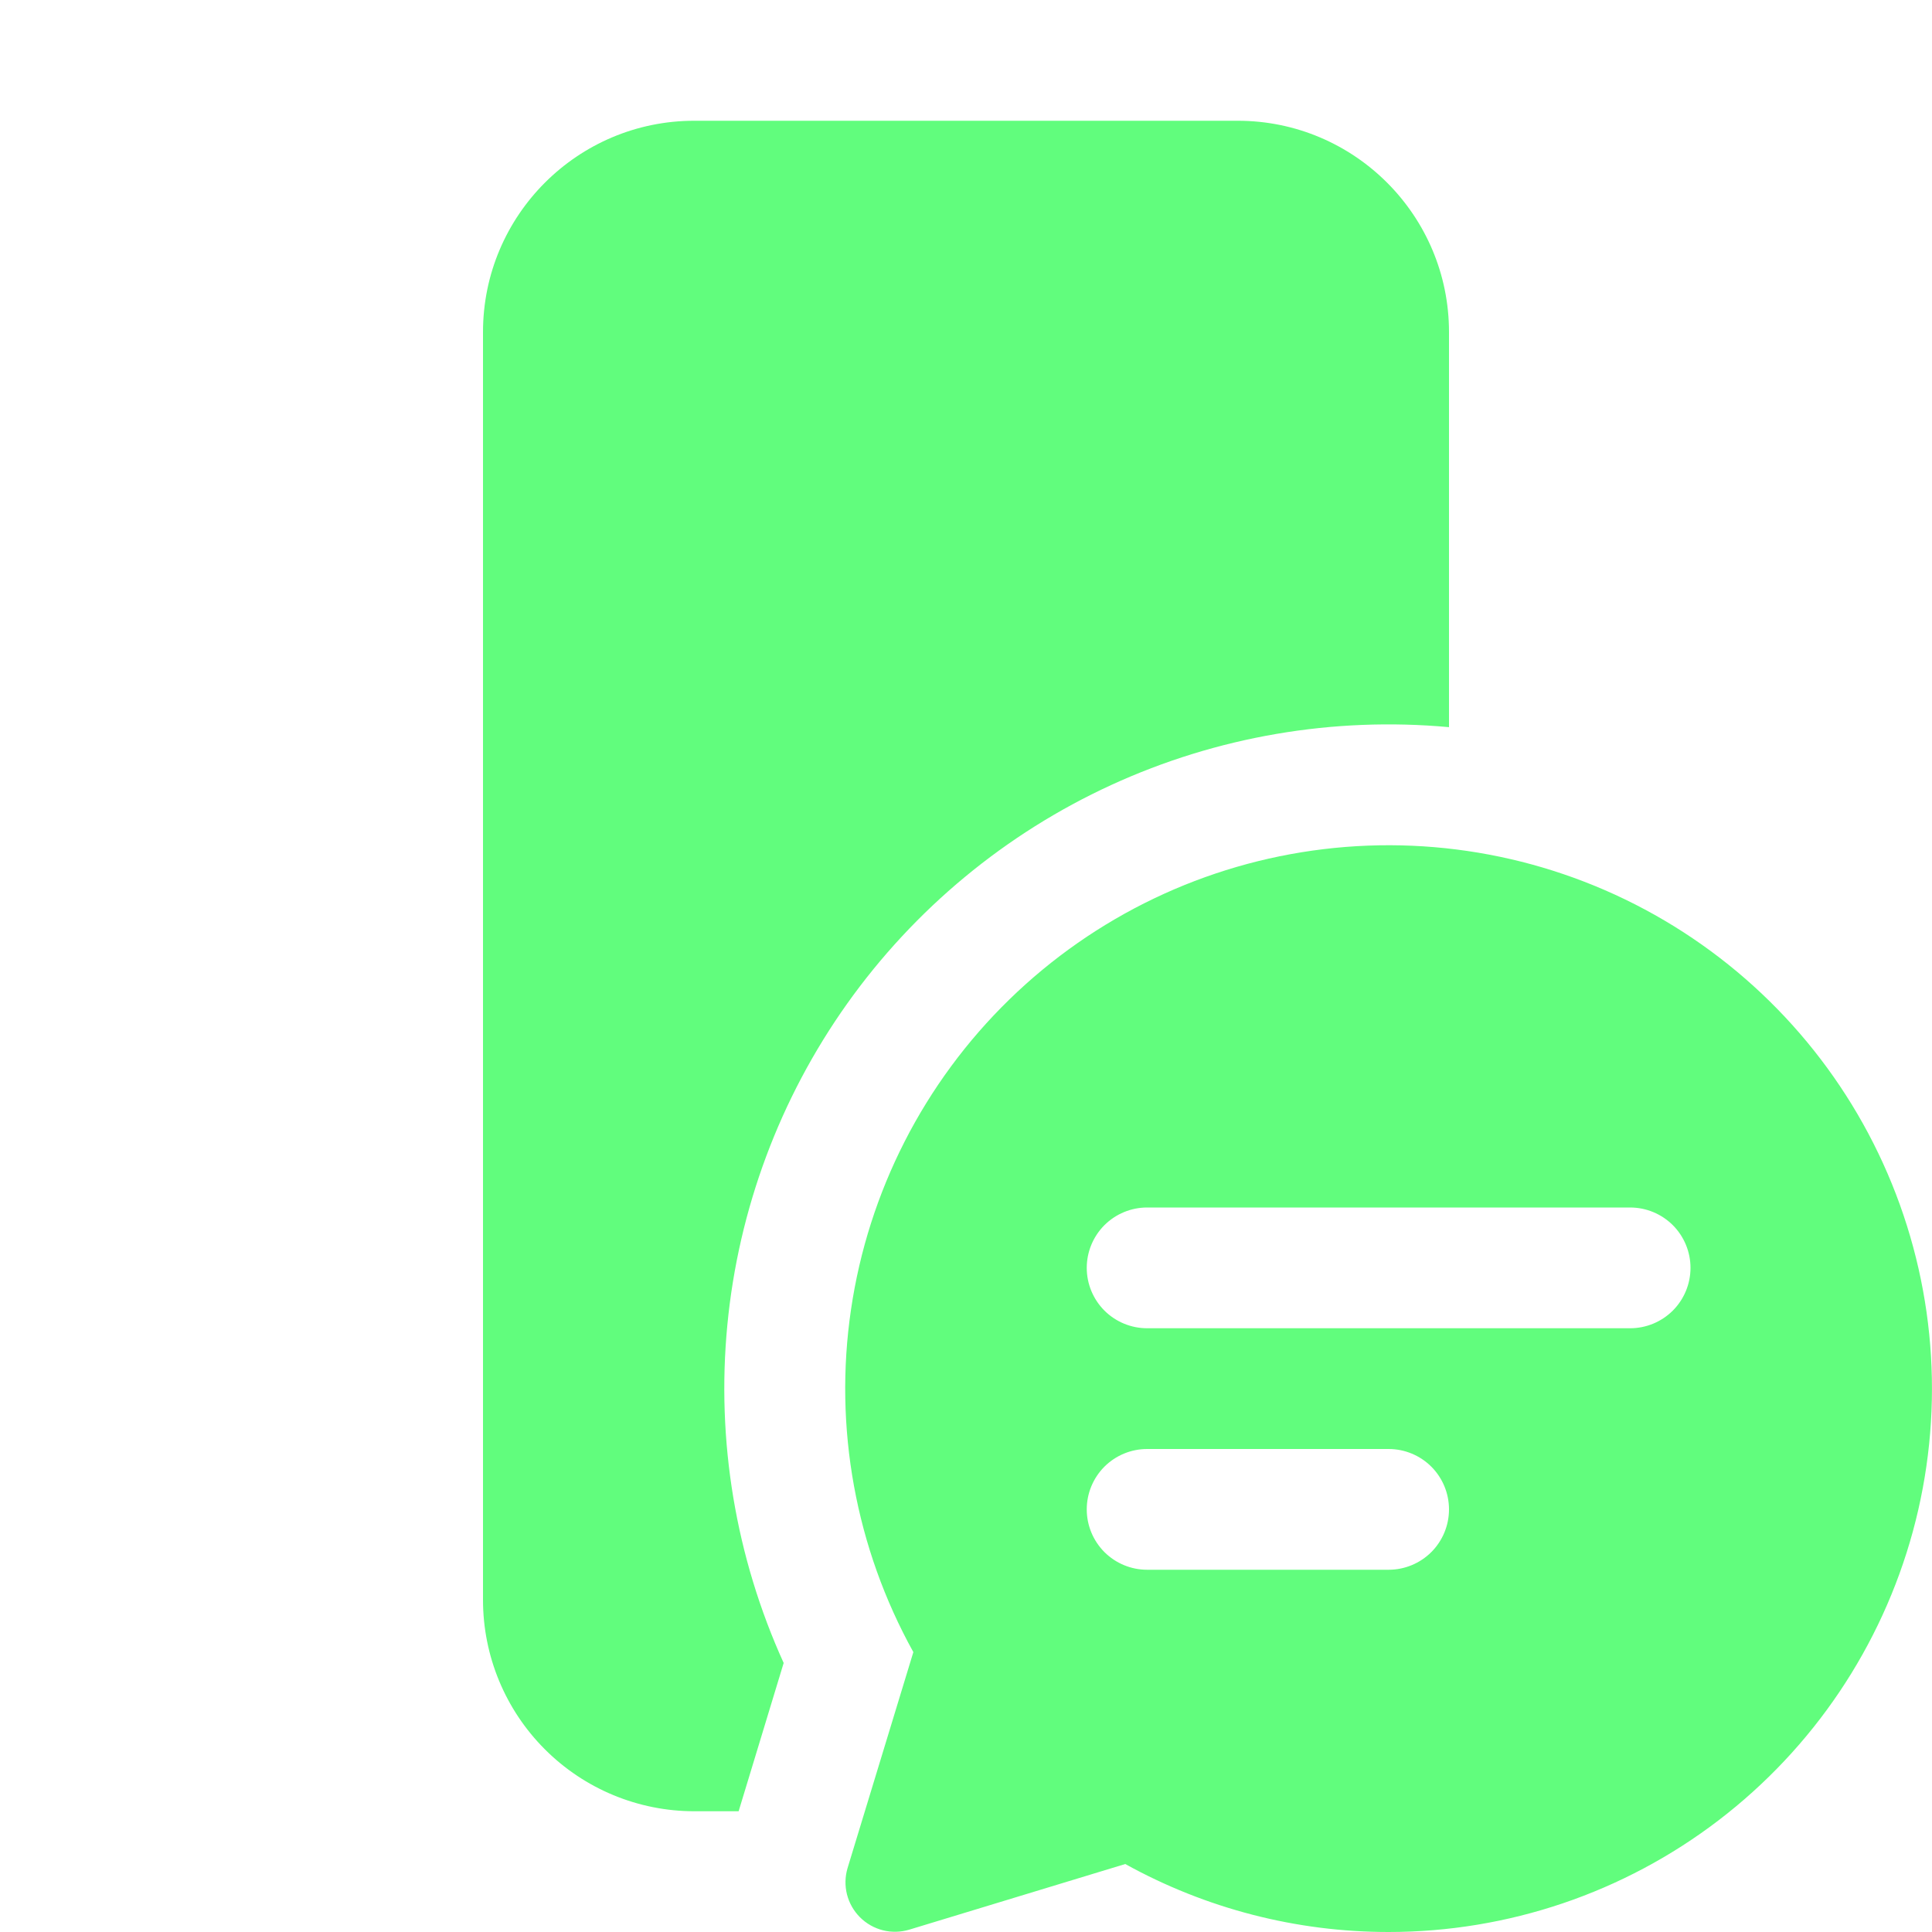 <svg width="48" height="48" viewBox="0 0 48 48" fill="none" xmlns="http://www.w3.org/2000/svg">
<path d="M12 8.25C12 5.352 14.352 3 17.25 3H30.75C33.648 3 36 5.352 36 8.25V18.066C33.124 17.803 30.23 18.299 27.606 19.504C24.982 20.71 22.721 22.583 21.047 24.936C19.374 27.29 18.348 30.041 18.071 32.916C17.794 35.79 18.277 38.687 19.47 41.316L18.351 45H17.25C15.858 45 14.522 44.447 13.538 43.462C12.553 42.478 12 41.142 12 39.75V8.25ZM34.5 48C37.462 48 40.341 47.026 42.695 45.227C45.048 43.429 46.745 40.907 47.524 38.05C48.303 35.192 48.12 32.158 47.004 29.414C45.889 26.671 43.901 24.37 41.349 22.867C38.797 21.364 35.822 20.742 32.882 21.097C29.941 21.452 27.199 22.764 25.078 24.831C22.956 26.898 21.574 29.605 21.143 32.535C20.711 35.465 21.256 38.456 22.692 41.046L21.057 46.413C20.994 46.626 20.989 46.851 21.043 47.066C21.098 47.281 21.209 47.477 21.366 47.634C21.523 47.791 21.719 47.902 21.934 47.957C22.149 48.011 22.375 48.006 22.587 47.943L27.957 46.311C29.959 47.42 32.211 48.001 34.5 48ZM27 31.5C27 31.102 27.158 30.721 27.439 30.439C27.721 30.158 28.102 30 28.5 30H40.5C40.898 30 41.279 30.158 41.561 30.439C41.842 30.721 42 31.102 42 31.5C42 31.898 41.842 32.279 41.561 32.561C41.279 32.842 40.898 33 40.5 33H28.5C28.102 33 27.721 32.842 27.439 32.561C27.158 32.279 27 31.898 27 31.5ZM28.5 39C28.102 39 27.721 38.842 27.439 38.561C27.158 38.279 27 37.898 27 37.5C27 37.102 27.158 36.721 27.439 36.439C27.721 36.158 28.102 36 28.5 36H34.5C34.898 36 35.279 36.158 35.561 36.439C35.842 36.721 36 37.102 36 37.5C36 37.898 35.842 38.279 35.561 38.561C35.279 38.842 34.898 39 34.5 39H28.5Z" fill="#61FD7D"/>
</svg>
